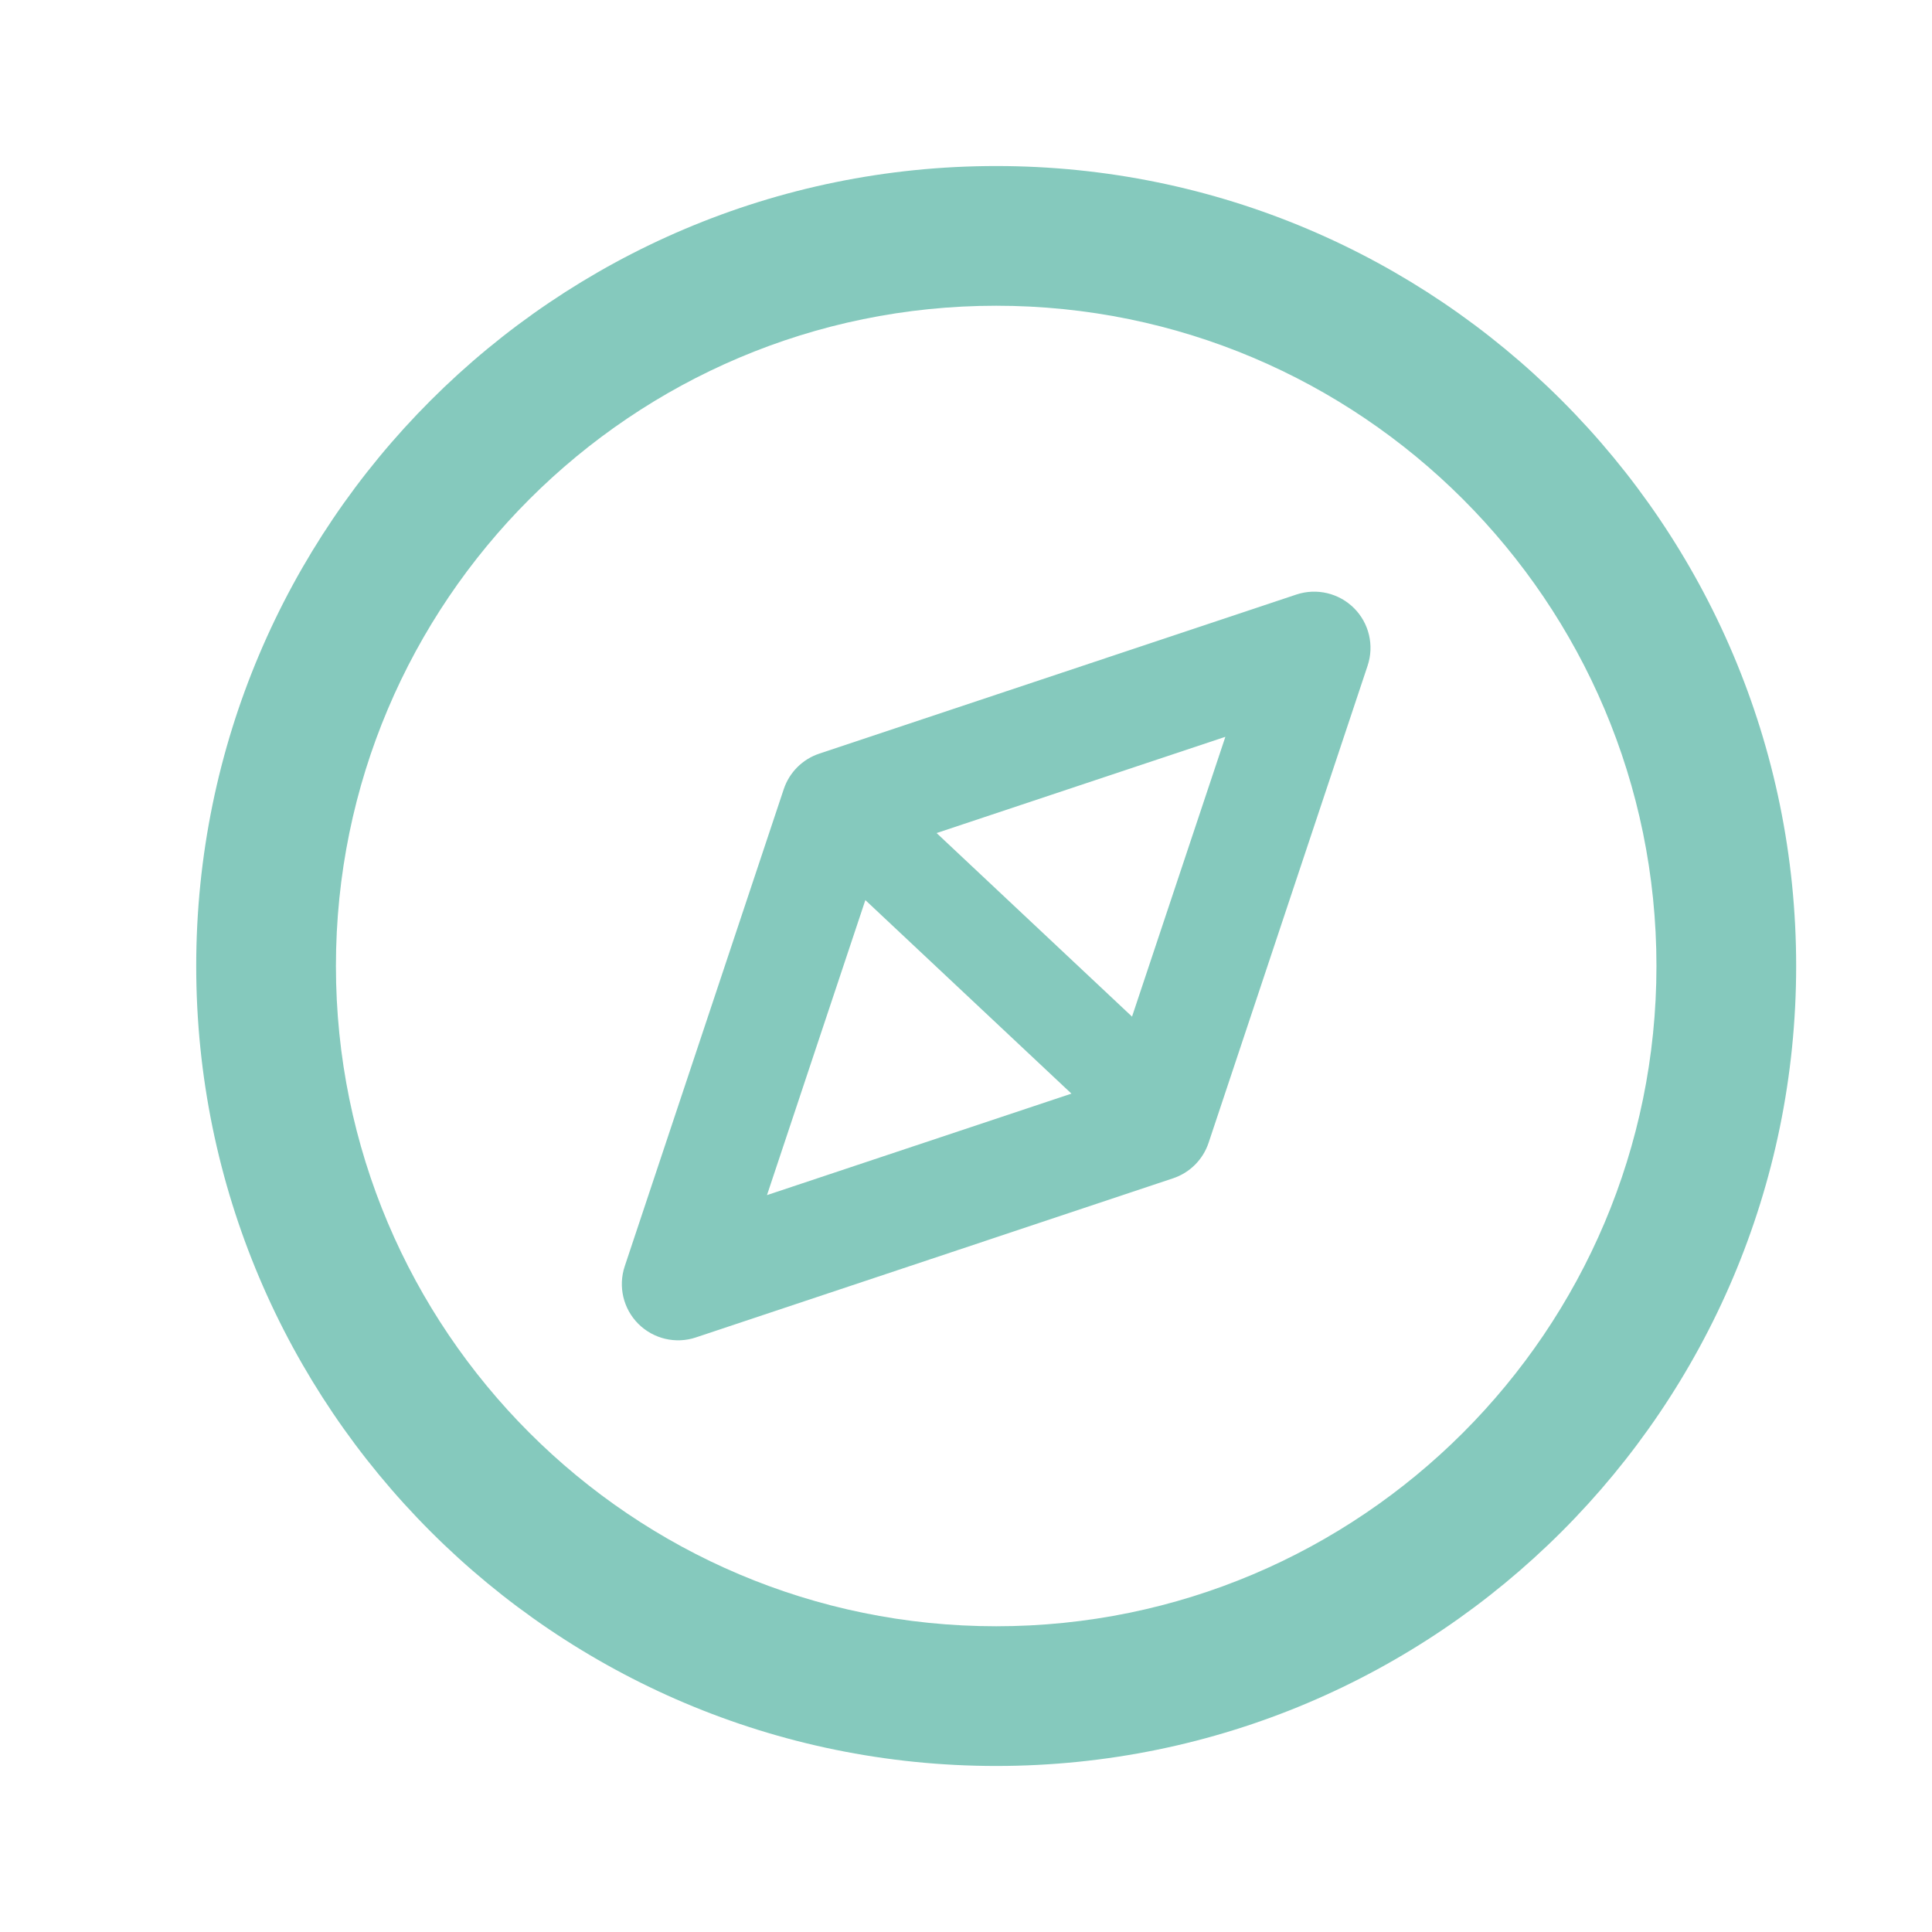<svg height="64" viewBox="0 0 64 64" width="64" xmlns="http://www.w3.org/2000/svg"><path d="m33 5.5c14.626 0 26.5 11.874 26.5 26.5s-11.874 26.5-26.5 26.5-26.5-11.874-26.5-26.5 11.874-26.5 26.5-26.5zm0 4.628c-12.071 0-21.872 9.801-21.872 21.872s9.801 21.872 21.872 21.872 21.872-9.801 21.872-21.872-9.801-21.872-21.872-21.872zm11.854 10.018c.499.497.673 1.237.45 1.905l-5.268 15.806c-.186.556-.623.993-1.18 1.177l-15.804 5.27c-.671.224-1.408.047-1.907-.45-.499-.499-.673-1.237-.45-1.907l5.268-15.806c.186-.556.623-.993 1.18-1.177l15.804-5.27c.671-.221 1.408-.047 1.907.452zm-16.188 9.671c-.239.718-.539 1.618-.86 2.579l-.326.977c-.165.494-.332.994-.495 1.484l-.321.963c-.105.314-.206.618-.303.91l-.177.53c-.142.427-.272.815-.382 1.146l-.269.807c-.04.121-.072.215-.093.279l-.029.087-.004.011s.004-.001.011-.004l.087-.029c.128-.043.377-.126.717-.239l.369-.123c.861-.287 2.104-.701 3.428-1.143l.616-.205c1.239-.413 2.507-.835 3.568-1.189l.512-.171c.281-.094.542-.181.778-.259zm11.926-5.409-9.566 3.188 6.474 6.081z" fill="#85c9bd" fill-rule="evenodd"/></svg>
